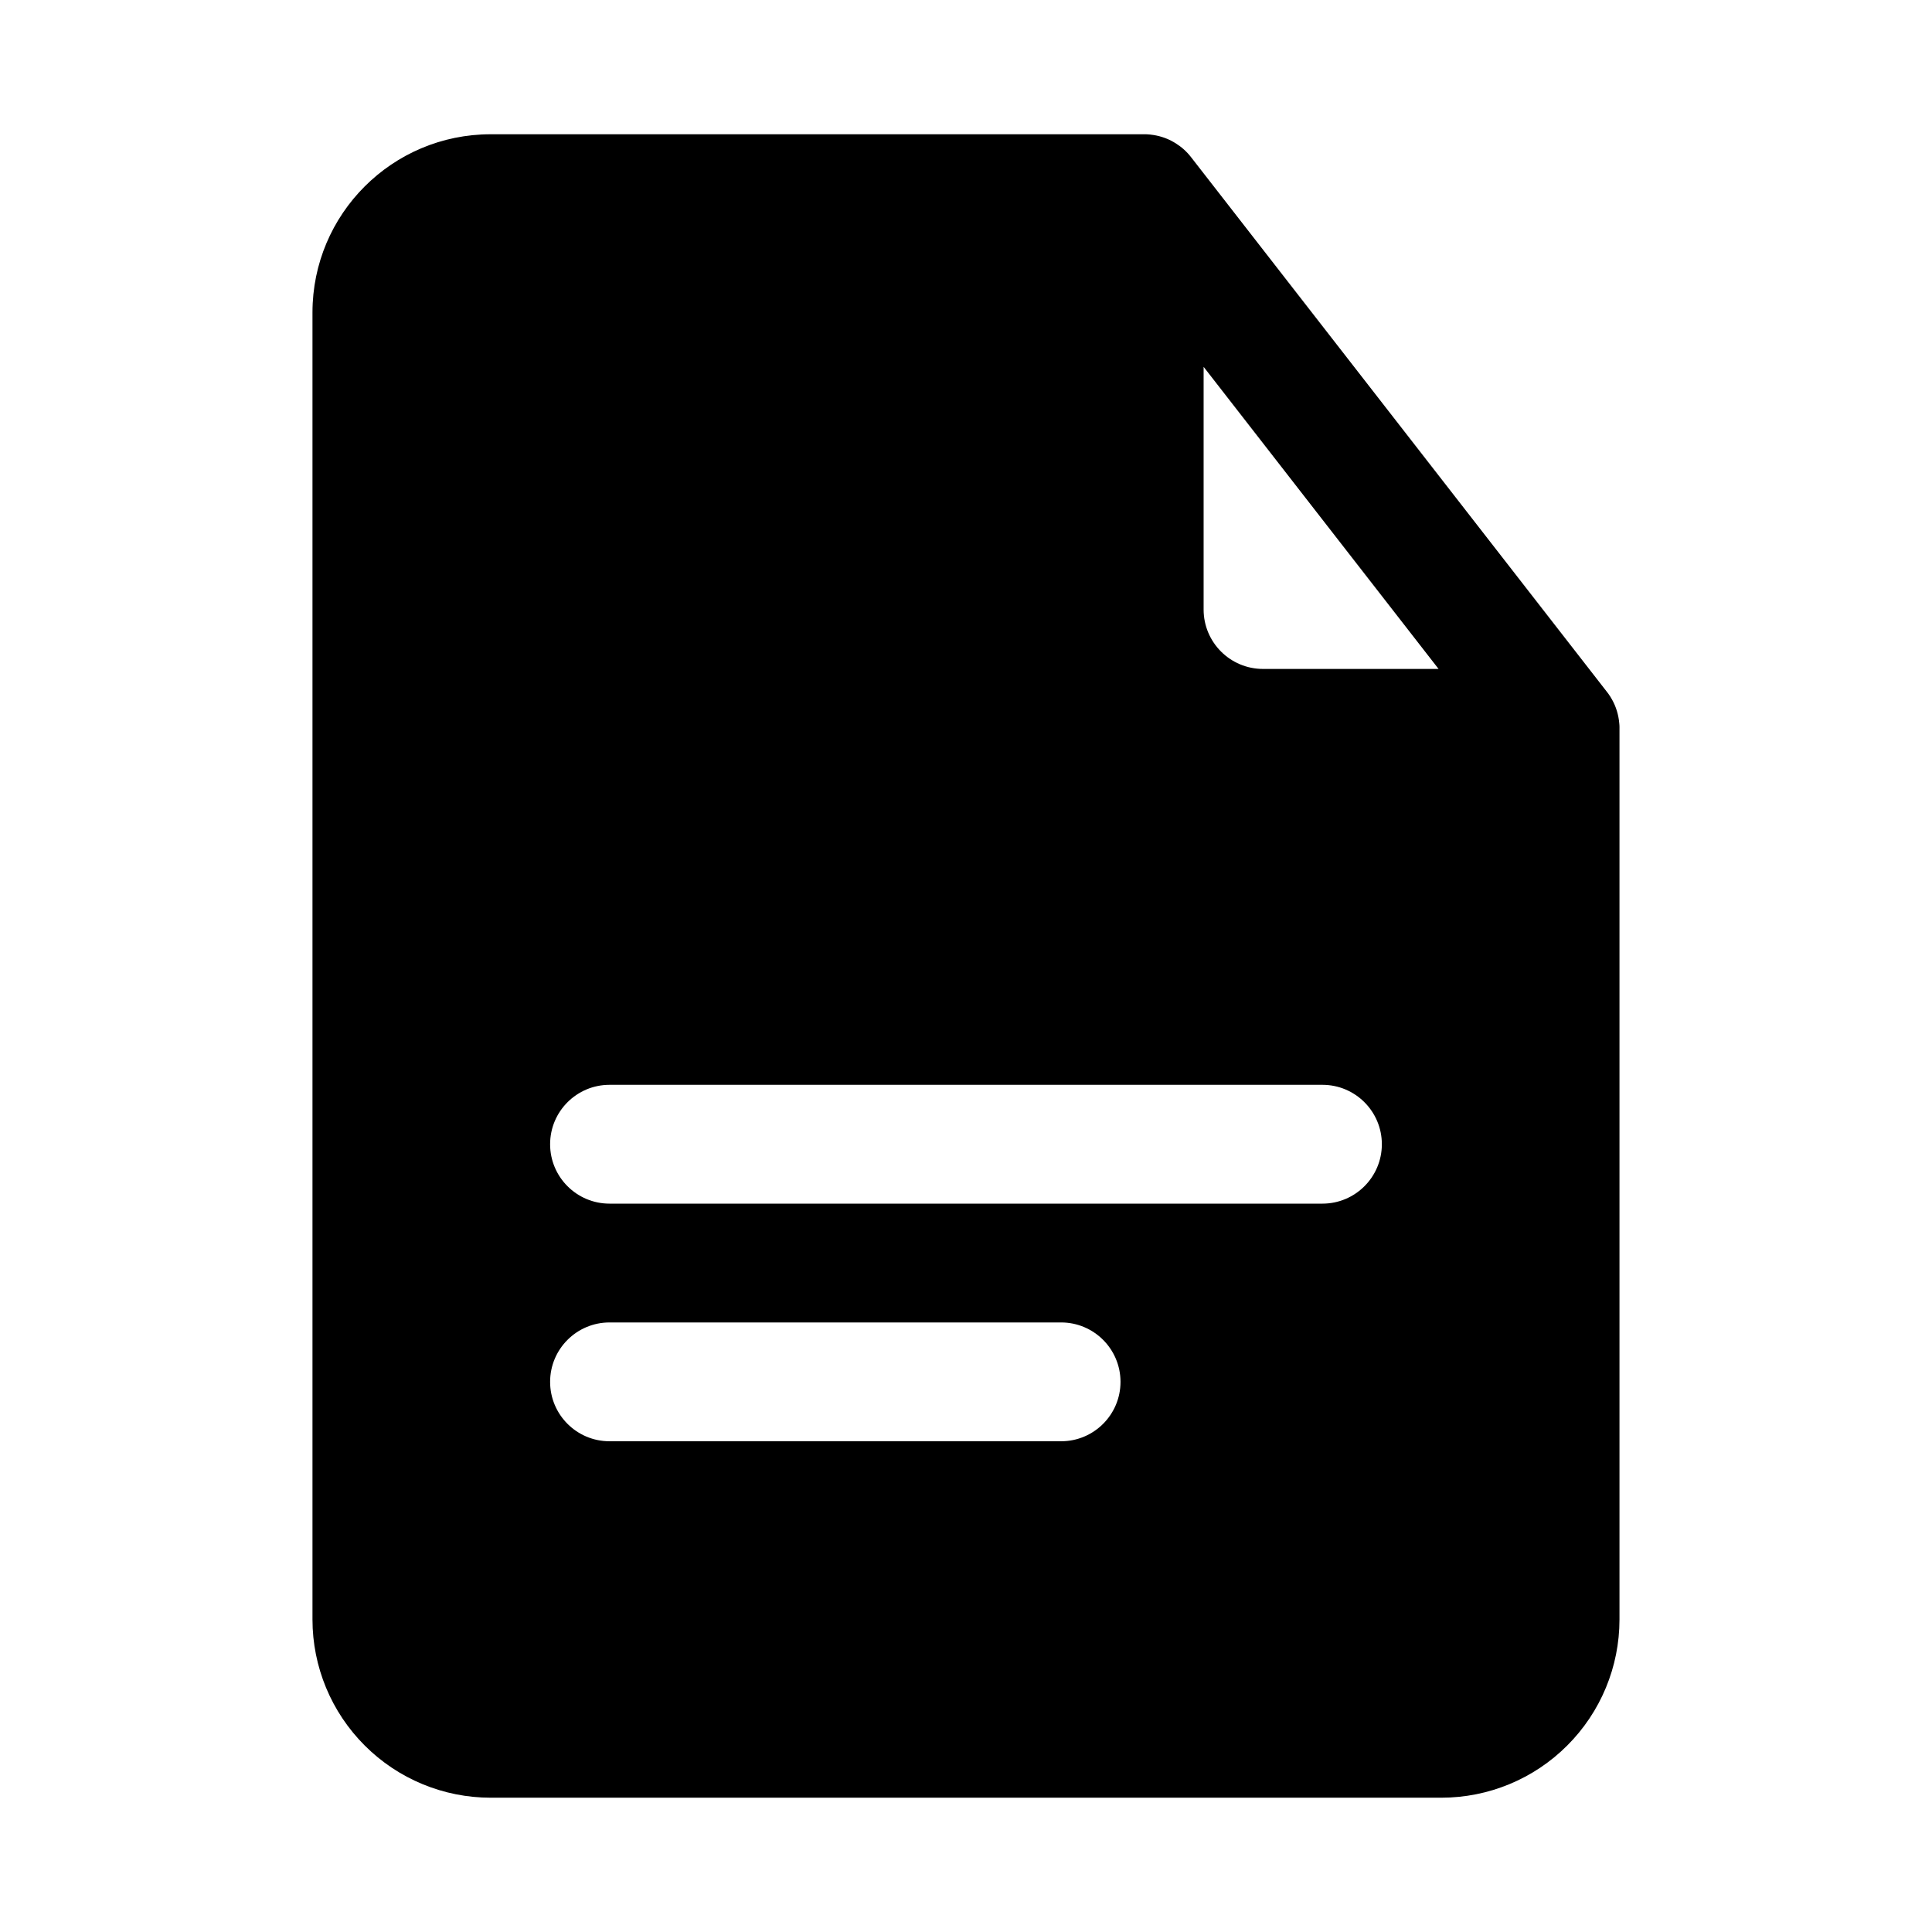 <?xml version="1.0" encoding="UTF-8"?>
<!-- The Best Svg Icon site in the world: iconSvg.co, Visit us! https://iconsvg.co -->
<svg fill="#000000" width="800px" height="800px" version="1.1" viewBox="144 144 512 512" xmlns="http://www.w3.org/2000/svg">
 <path d="m573.18 337.02v236.16c0 12.531-4.977 24.543-13.84 33.391-8.848 8.867-20.859 13.84-33.395 13.84h-251.9c-12.531 0-24.547-4.973-33.395-13.84-8.863-8.848-13.84-20.859-13.84-33.391v-346.37c0-26.086 21.145-47.23 47.234-47.23h173.64l0.348 0.016 0.406 0.031 0.395 0.031 0.207 0.031c1.965 0.223 3.824 0.805 5.492 1.684l0.191 0.113 0.344 0.188 0.316 0.188 0.141 0.082c1.559 0.973 2.977 2.219 4.125 3.715l110.21 141.7c0.301 0.379 0.586 0.77 0.836 1.18l0.109 0.16 0.16 0.281 0.172 0.285 0.047 0.078c1.07 1.906 1.746 4.047 1.938 6.328l0.016 0.141 0.031 0.41 0.016 0.473zm-267.65 188.93h119.67c8.691 0 15.746-7.051 15.746-15.742 0-8.691-7.055-15.746-15.746-15.746h-119.67c-8.691 0-15.746 7.055-15.746 15.746 0 8.691 7.055 15.742 15.746 15.742zm0-62.973h188.93c8.691 0 15.746-7.055 15.746-15.746 0-8.691-7.055-15.742-15.746-15.742h-188.93c-8.691 0-15.746 7.051-15.746 15.742 0 8.691 7.055 15.746 15.746 15.746zm157.44-221.76v64.316c0 8.691 7.051 15.742 15.742 15.742h46.523z" fill-rule="evenodd"/>
</svg>
